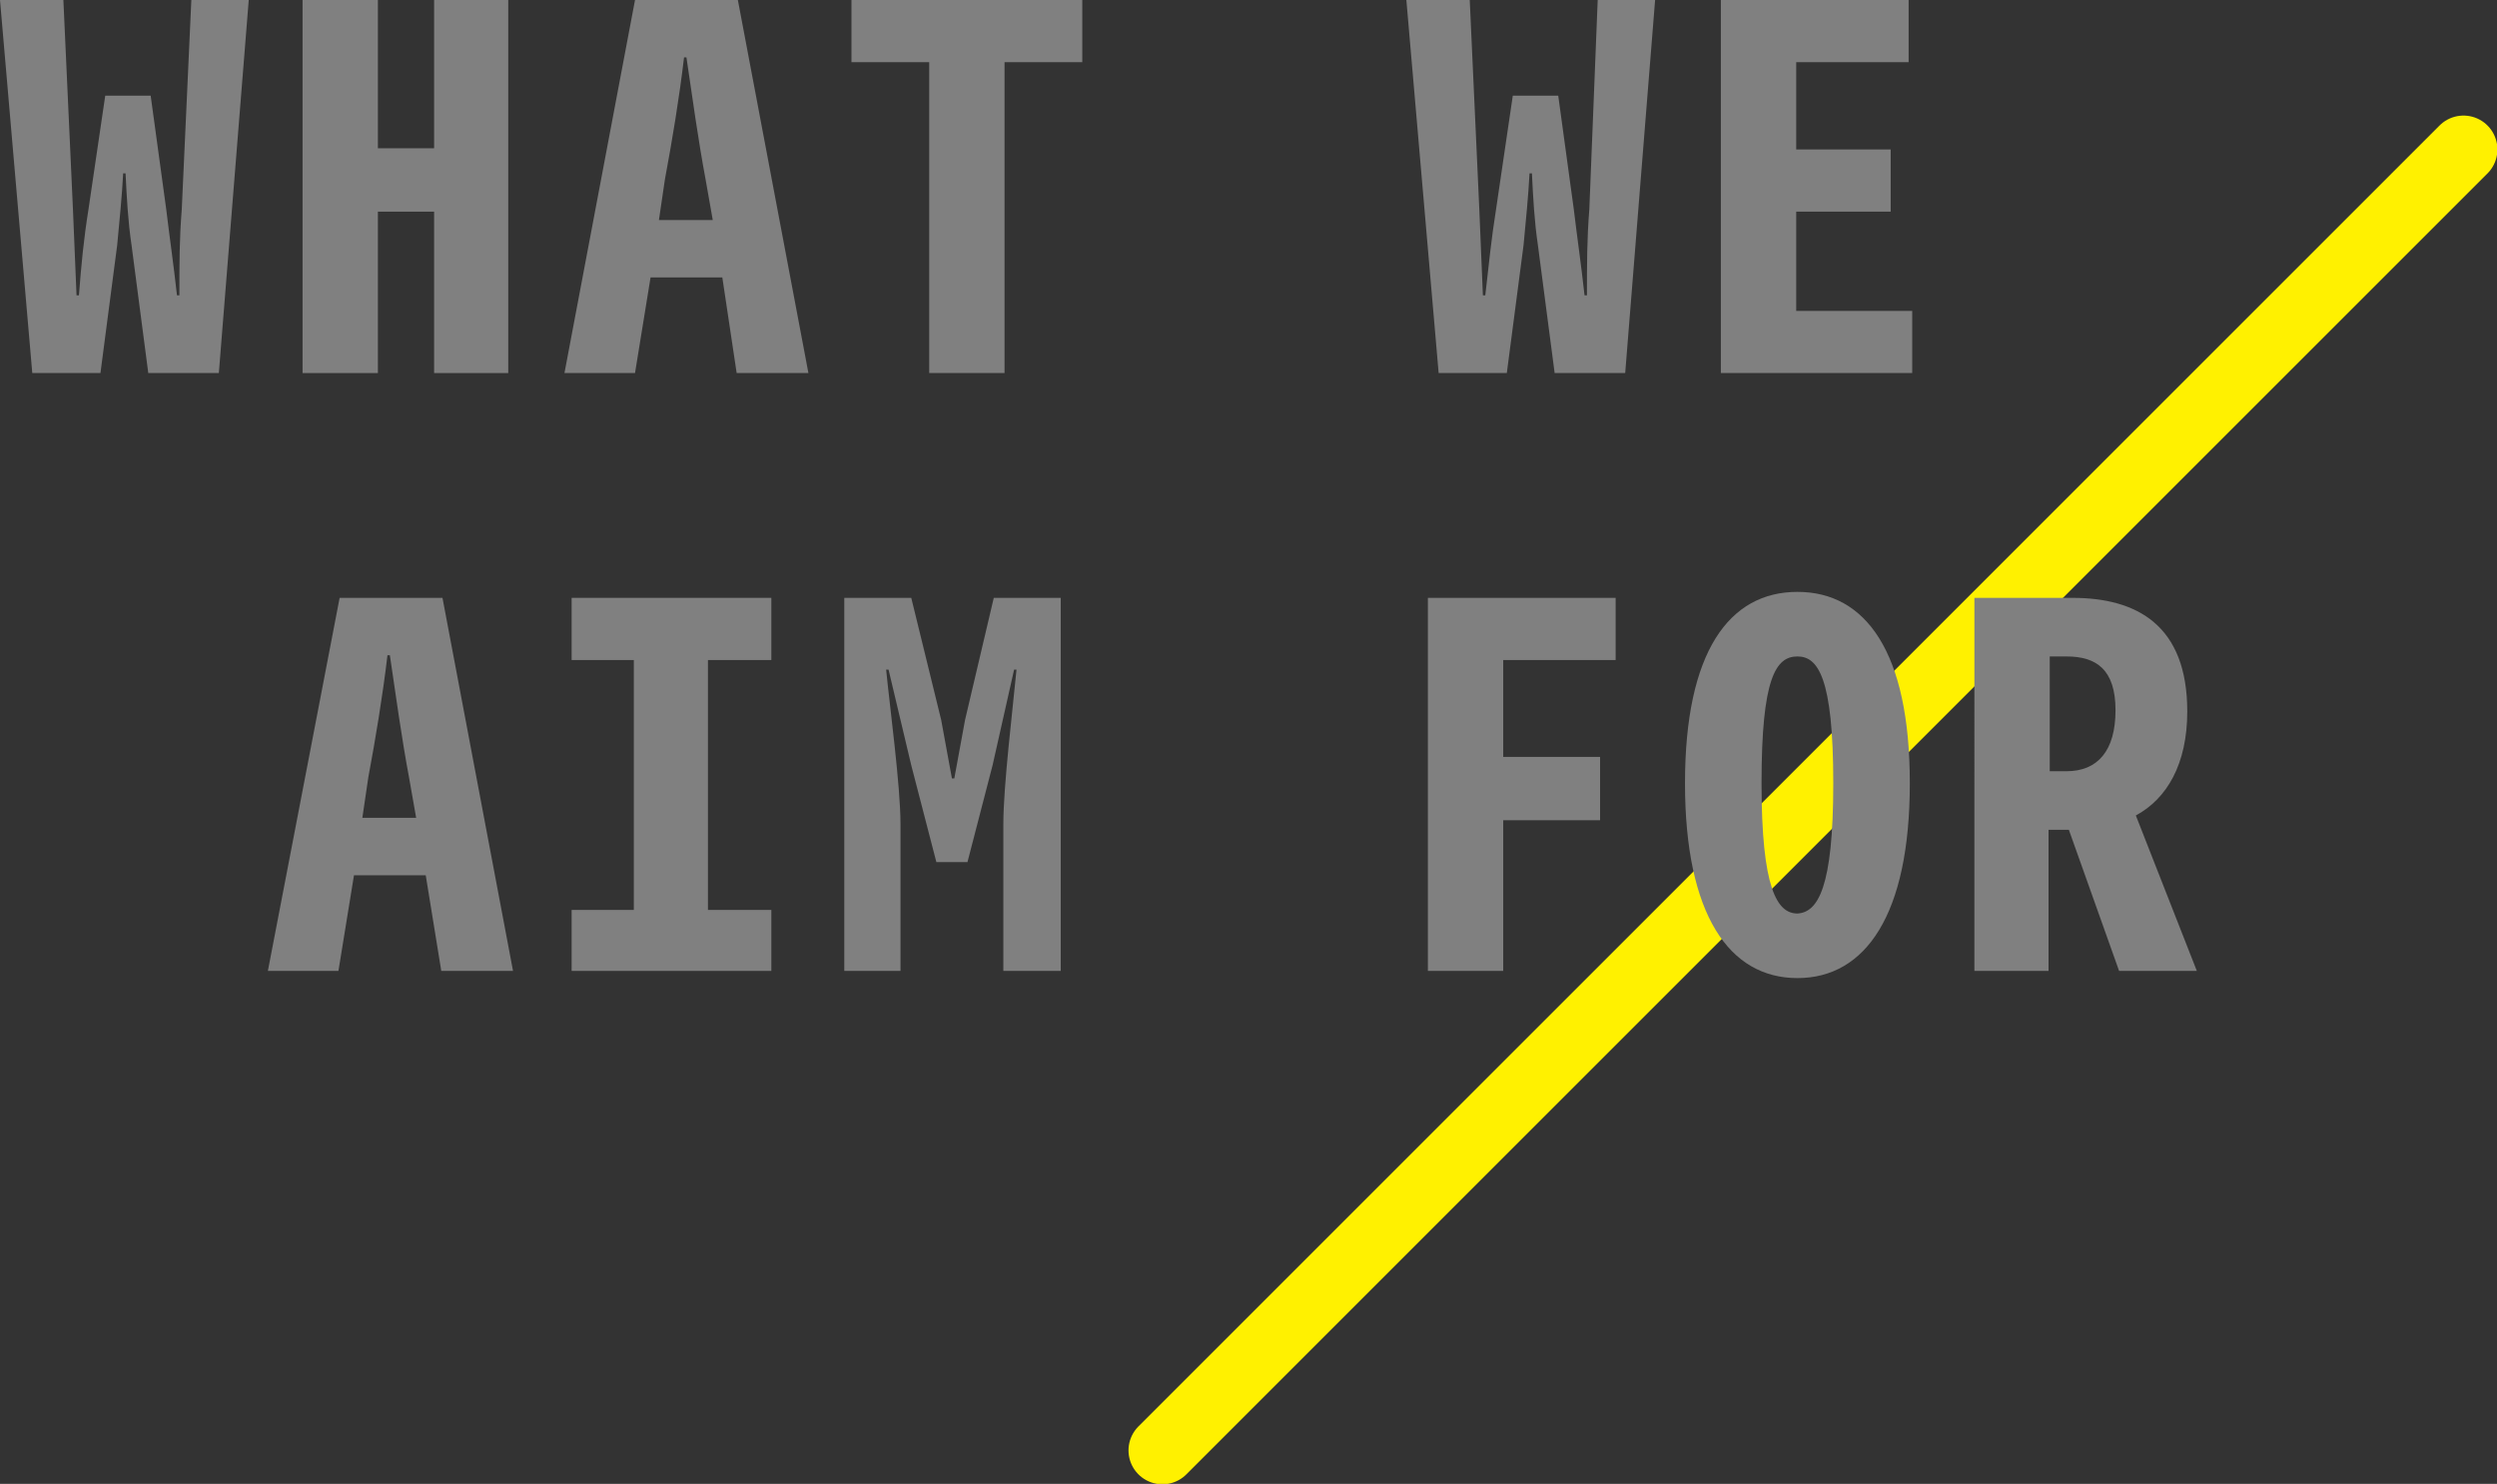 <?xml version="1.0" encoding="utf-8"?>
<!-- Generator: Adobe Illustrator 25.2.3, SVG Export Plug-In . SVG Version: 6.00 Build 0)  -->
<svg version="1.1" id="レイヤー_1" xmlns="http://www.w3.org/2000/svg" xmlns:xlink="http://www.w3.org/1999/xlink" x="0px"
	 y="0px" viewBox="0 0 208.8 124.1" style="enable-background:new 0 0 208.8 124.1;" xml:space="preserve">
<rect x="0" y="0" width="208.8" height="124.1" fill="#333333" stroke="none"/>
<style type="text/css">
	.st0{fill:none;stroke:#FFF100;stroke-width:5.669;stroke-linecap:round;stroke-linejoin:round;}
	.st1{fill:#808080;}
</style>
<line class="st0" x1="206" y1="12.5" x2="97.2" y2="121.3"/>
<g>
	<path class="st1" d="M0,0h5.3l0.8,17.5c0.1,2.6,0.2,4.6,0.3,7.2h0.2C6.8,22.1,7,20,7.4,17.5L8.8,8h3.8l1.3,9.5
		c0.3,2.5,0.6,4.5,0.9,7.2H15c0-2.7,0-4.7,0.2-7.2L16,0h4.8l-2.5,31.2h-5.9L11,20.5c-0.3-2-0.4-4-0.5-6h-0.2c-0.1,1.9-0.3,3.9-0.5,6
		L8.4,31.2H2.7L0,0z"/>
	<path class="st1" d="M25.3,0h6.3v12.4h4.7V0h6.2v31.2h-6.2V17.7h-4.7v13.5h-6.3V0z"/>
	<path class="st1" d="M60.4,23.2h-6l-1.3,8h-5.9L53.1,0h8.6l5.9,31.2h-6L60.4,23.2z M59.6,18.4L59,15c-0.6-3.2-1.1-6.8-1.6-10.2
		h-0.2c-0.4,3.4-1,7-1.6,10.2l-0.5,3.4H59.6z"/>
	<path class="st1" d="M77.8,5.2h-6.6V0h19.3v5.2H84v26h-6.3v-26H77.8z"/>
	<path class="st1" d="M117.6,0h5.3l0.8,17.5c0.1,2.6,0.2,4.6,0.3,7.2h0.2c0.3-2.6,0.5-4.7,0.9-7.2l1.4-9.5h3.8l1.3,9.5
		c0.3,2.5,0.6,4.5,0.9,7.2h0.2c0-2.7,0-4.7,0.2-7.2L133.6,0h4.8l-2.5,31.2H130l-1.4-10.7c-0.3-2-0.4-4-0.5-6h-0.2
		c-0.1,1.9-0.3,3.9-0.5,6L126,31.2h-5.7L117.6,0z"/>
	<path class="st1" d="M143.9,0h15.7v5.2h-9.4v7.3h7.9v5.2h-7.9V26h9.7v5.2h-16V0z"/>
	<path class="st1" d="M35.6,73.2h-6l-1.3,8h-5.9l6-31.2H37l5.9,31.2h-6L35.6,73.2z M34.8,68.4L34.2,65c-0.6-3.2-1.1-6.8-1.6-10.2
		h-0.2c-0.4,3.4-1,7-1.6,10.2l-0.5,3.4H34.8z"/>
	<path class="st1" d="M47.8,76.1H53V55.2h-5.2V50h16.7v5.2h-5.3v20.9h5.3v5.1H47.8V76.1z"/>
	<path class="st1" d="M70.6,50h5.6l2.5,10.2l0.9,4.9h0.2l0.9-4.9L83.1,50h5.6v31.2h-4.8V68.9c0-3.2,0.8-9.7,1.1-12.9h-0.2L83,64
		l-2.1,8.1h-2.6L76.2,64l-1.9-8h-0.2c0.3,3.1,1.2,9.7,1.2,12.9v12.3h-4.7V50z"/>
	<path class="st1" d="M119.4,50h15.7v5.2h-9.4v8.1h8.1v5.3h-8.1v12.6h-6.3V50z"/>
	<path class="st1" d="M140.9,65.5c0-11,3.7-16,9.4-16s9.4,5,9.4,16s-3.7,16.3-9.4,16.3S140.9,76.5,140.9,65.5z M153.3,65.5
		c0-8.9-1.3-10.6-3-10.6c-1.8,0-3,1.8-3,10.6s1.3,10.9,3,10.9C152,76.3,153.3,74.3,153.3,65.5z"/>
	<path class="st1" d="M177.2,81.2L173,69.4h-1.7v11.8h-6.2V50h8.2c5.4,0,9.6,2.3,9.6,9.5c0,4.4-1.7,7.3-4.3,8.7l5.1,13H177.2z
		 M171.4,64.5h1.4c2.6,0,4.1-1.7,4.1-5.1c0-3.4-1.6-4.5-4.1-4.5h-1.4V64.5z"/>
</g>
</svg>
